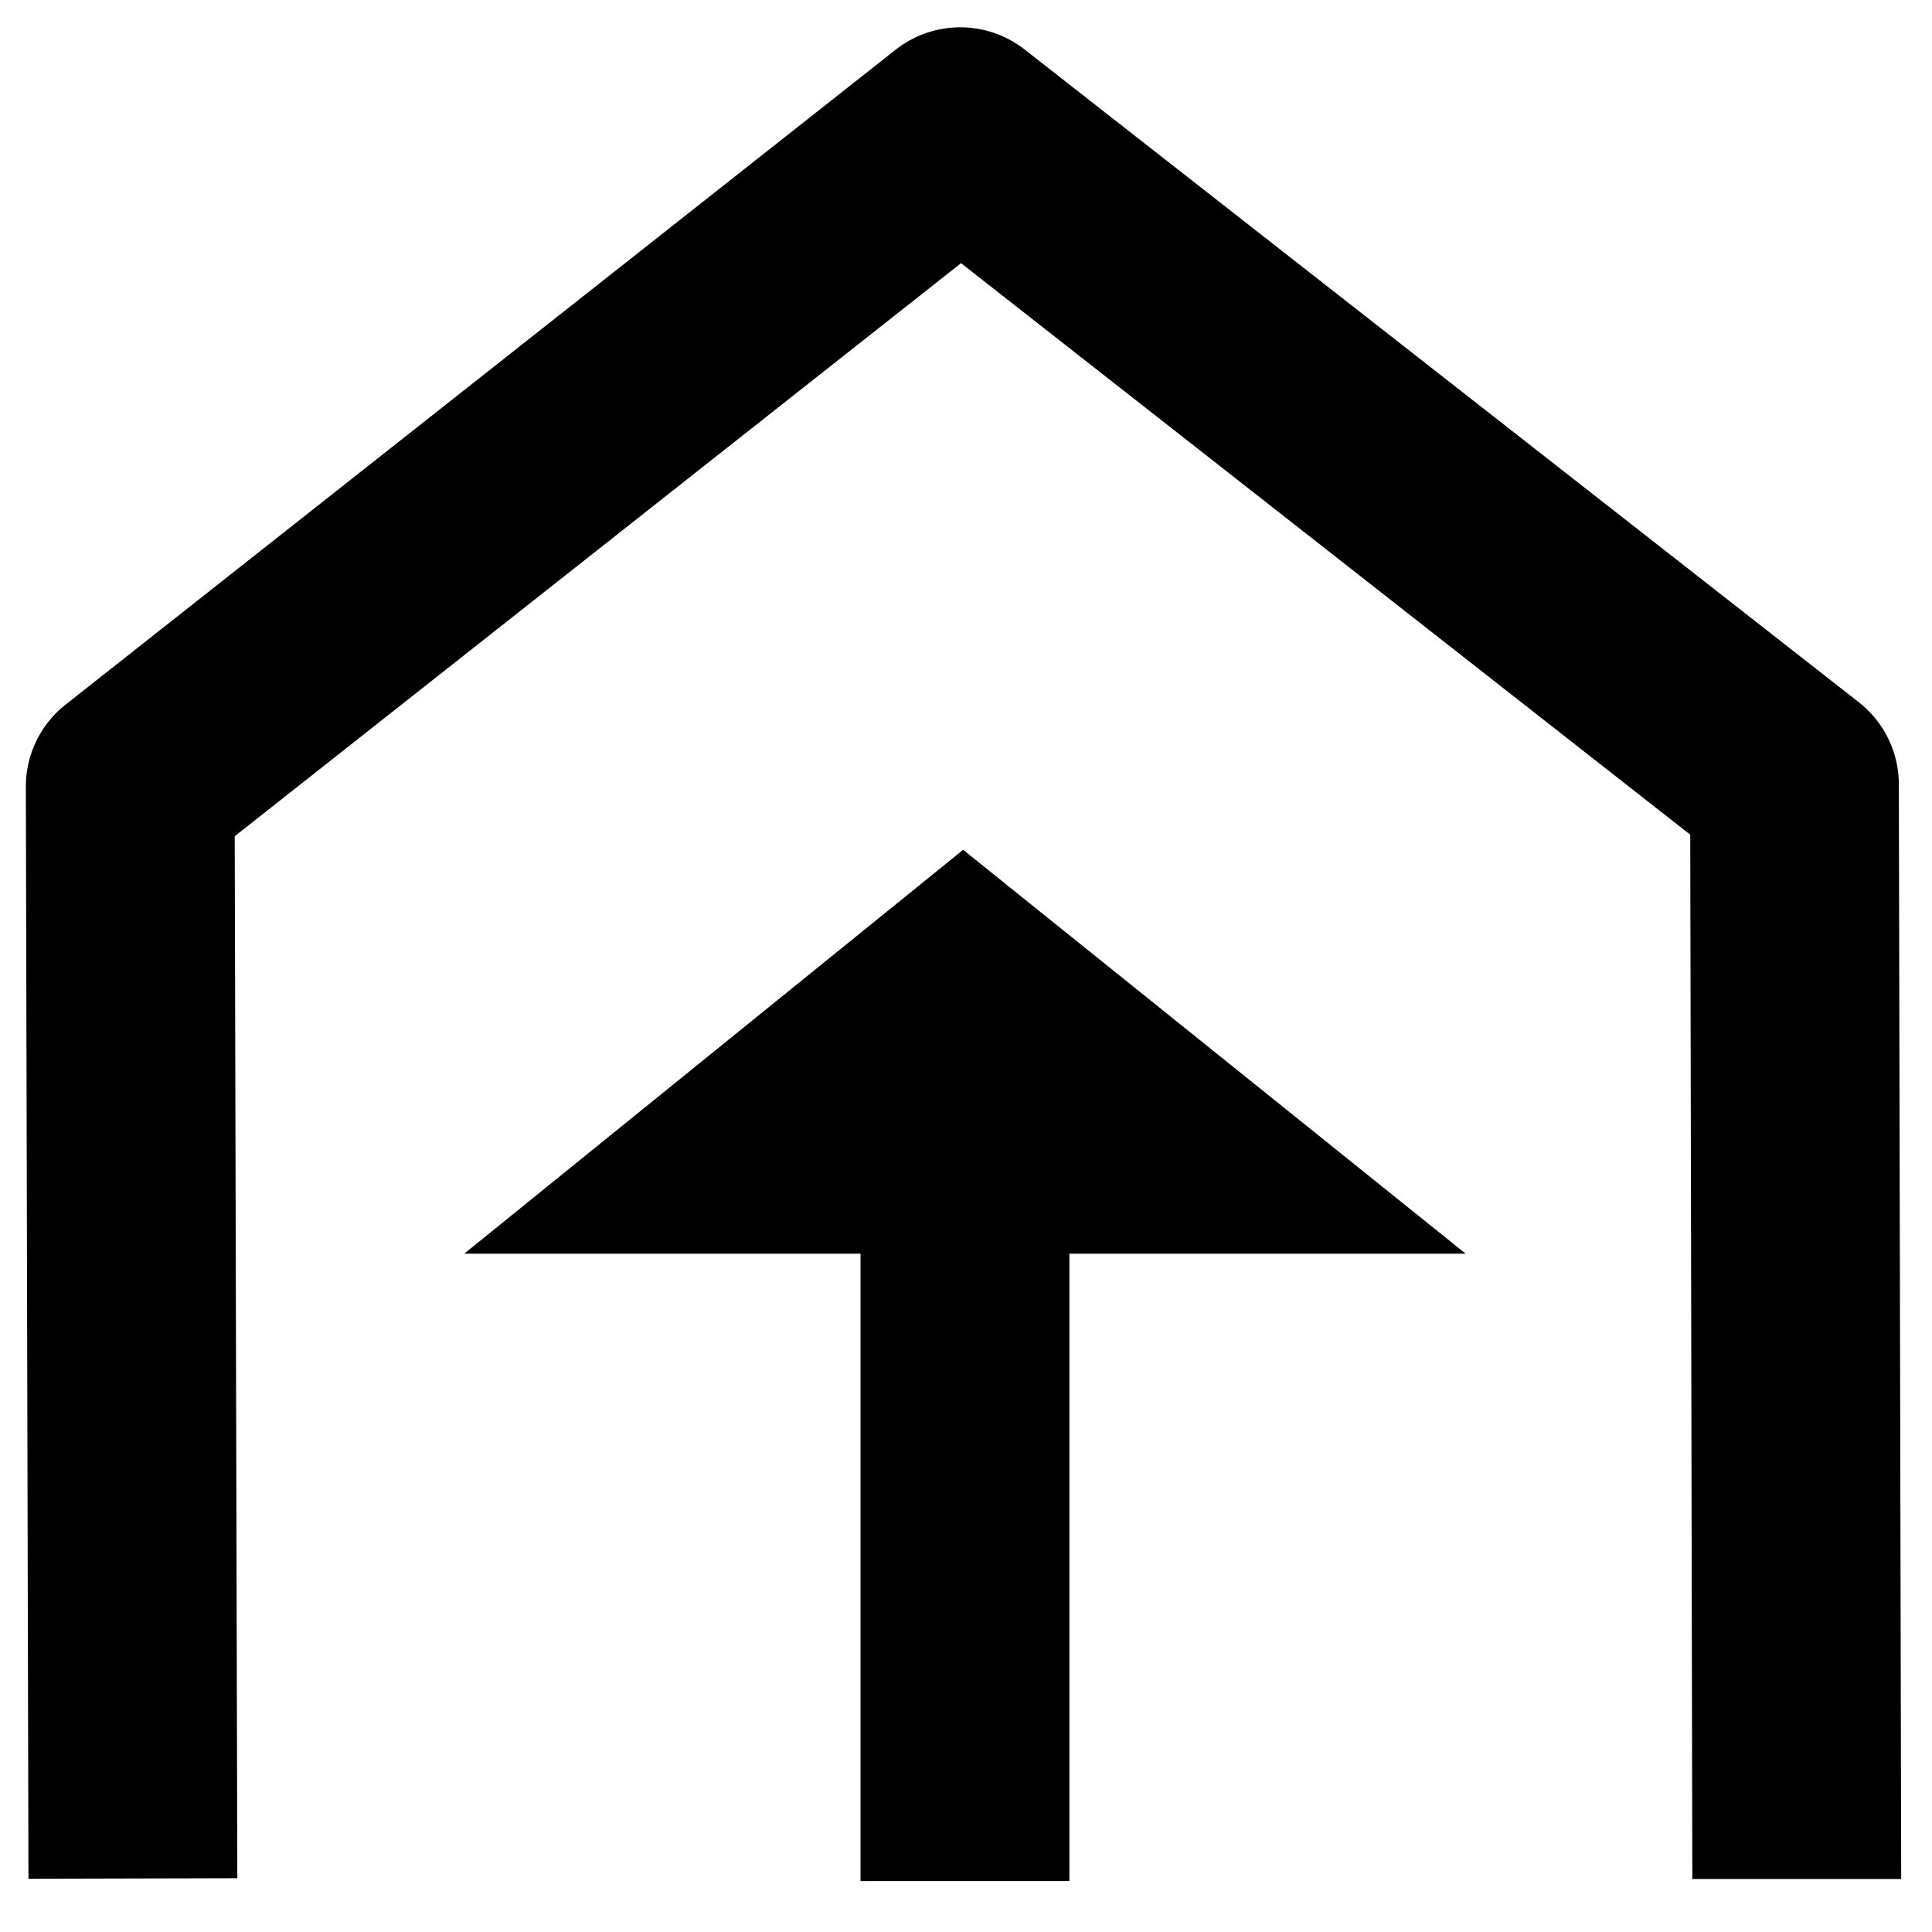 <svg width="74" height="74" viewBox="0 0 74 74" xmlns="http://www.w3.org/2000/svg">
  <g>
    <path d="m24.76,75.14"/>
    <path d="m1.09,71.96l-0.1,-41.82a4,4 0 0 1 1.52,-3.15l31.8,-25.09a4,4 0 0 1 4.94,0l31.95,25a4,4 0 0 1 1.53,3.14l0.09,41.93l-8,0l-0.08,-40l-27.93,-21.89l-27.82,21.95l0.1,39.91l-8,0.02z"/>
    <path d="m60.84,68.14"/>
    <path d="m12.9,67.95"/>
    <polygon points="56.14,48.02 36.89,32.55 17.78,48.02 32.96,48.02 32.96,72.05 40.96,72.05 40.96,48.02 56.14,48.02 "/>
    <path d="m78.05,56.56"/>
    <path d="m27.57,15.94"/>
  </g>
</svg>